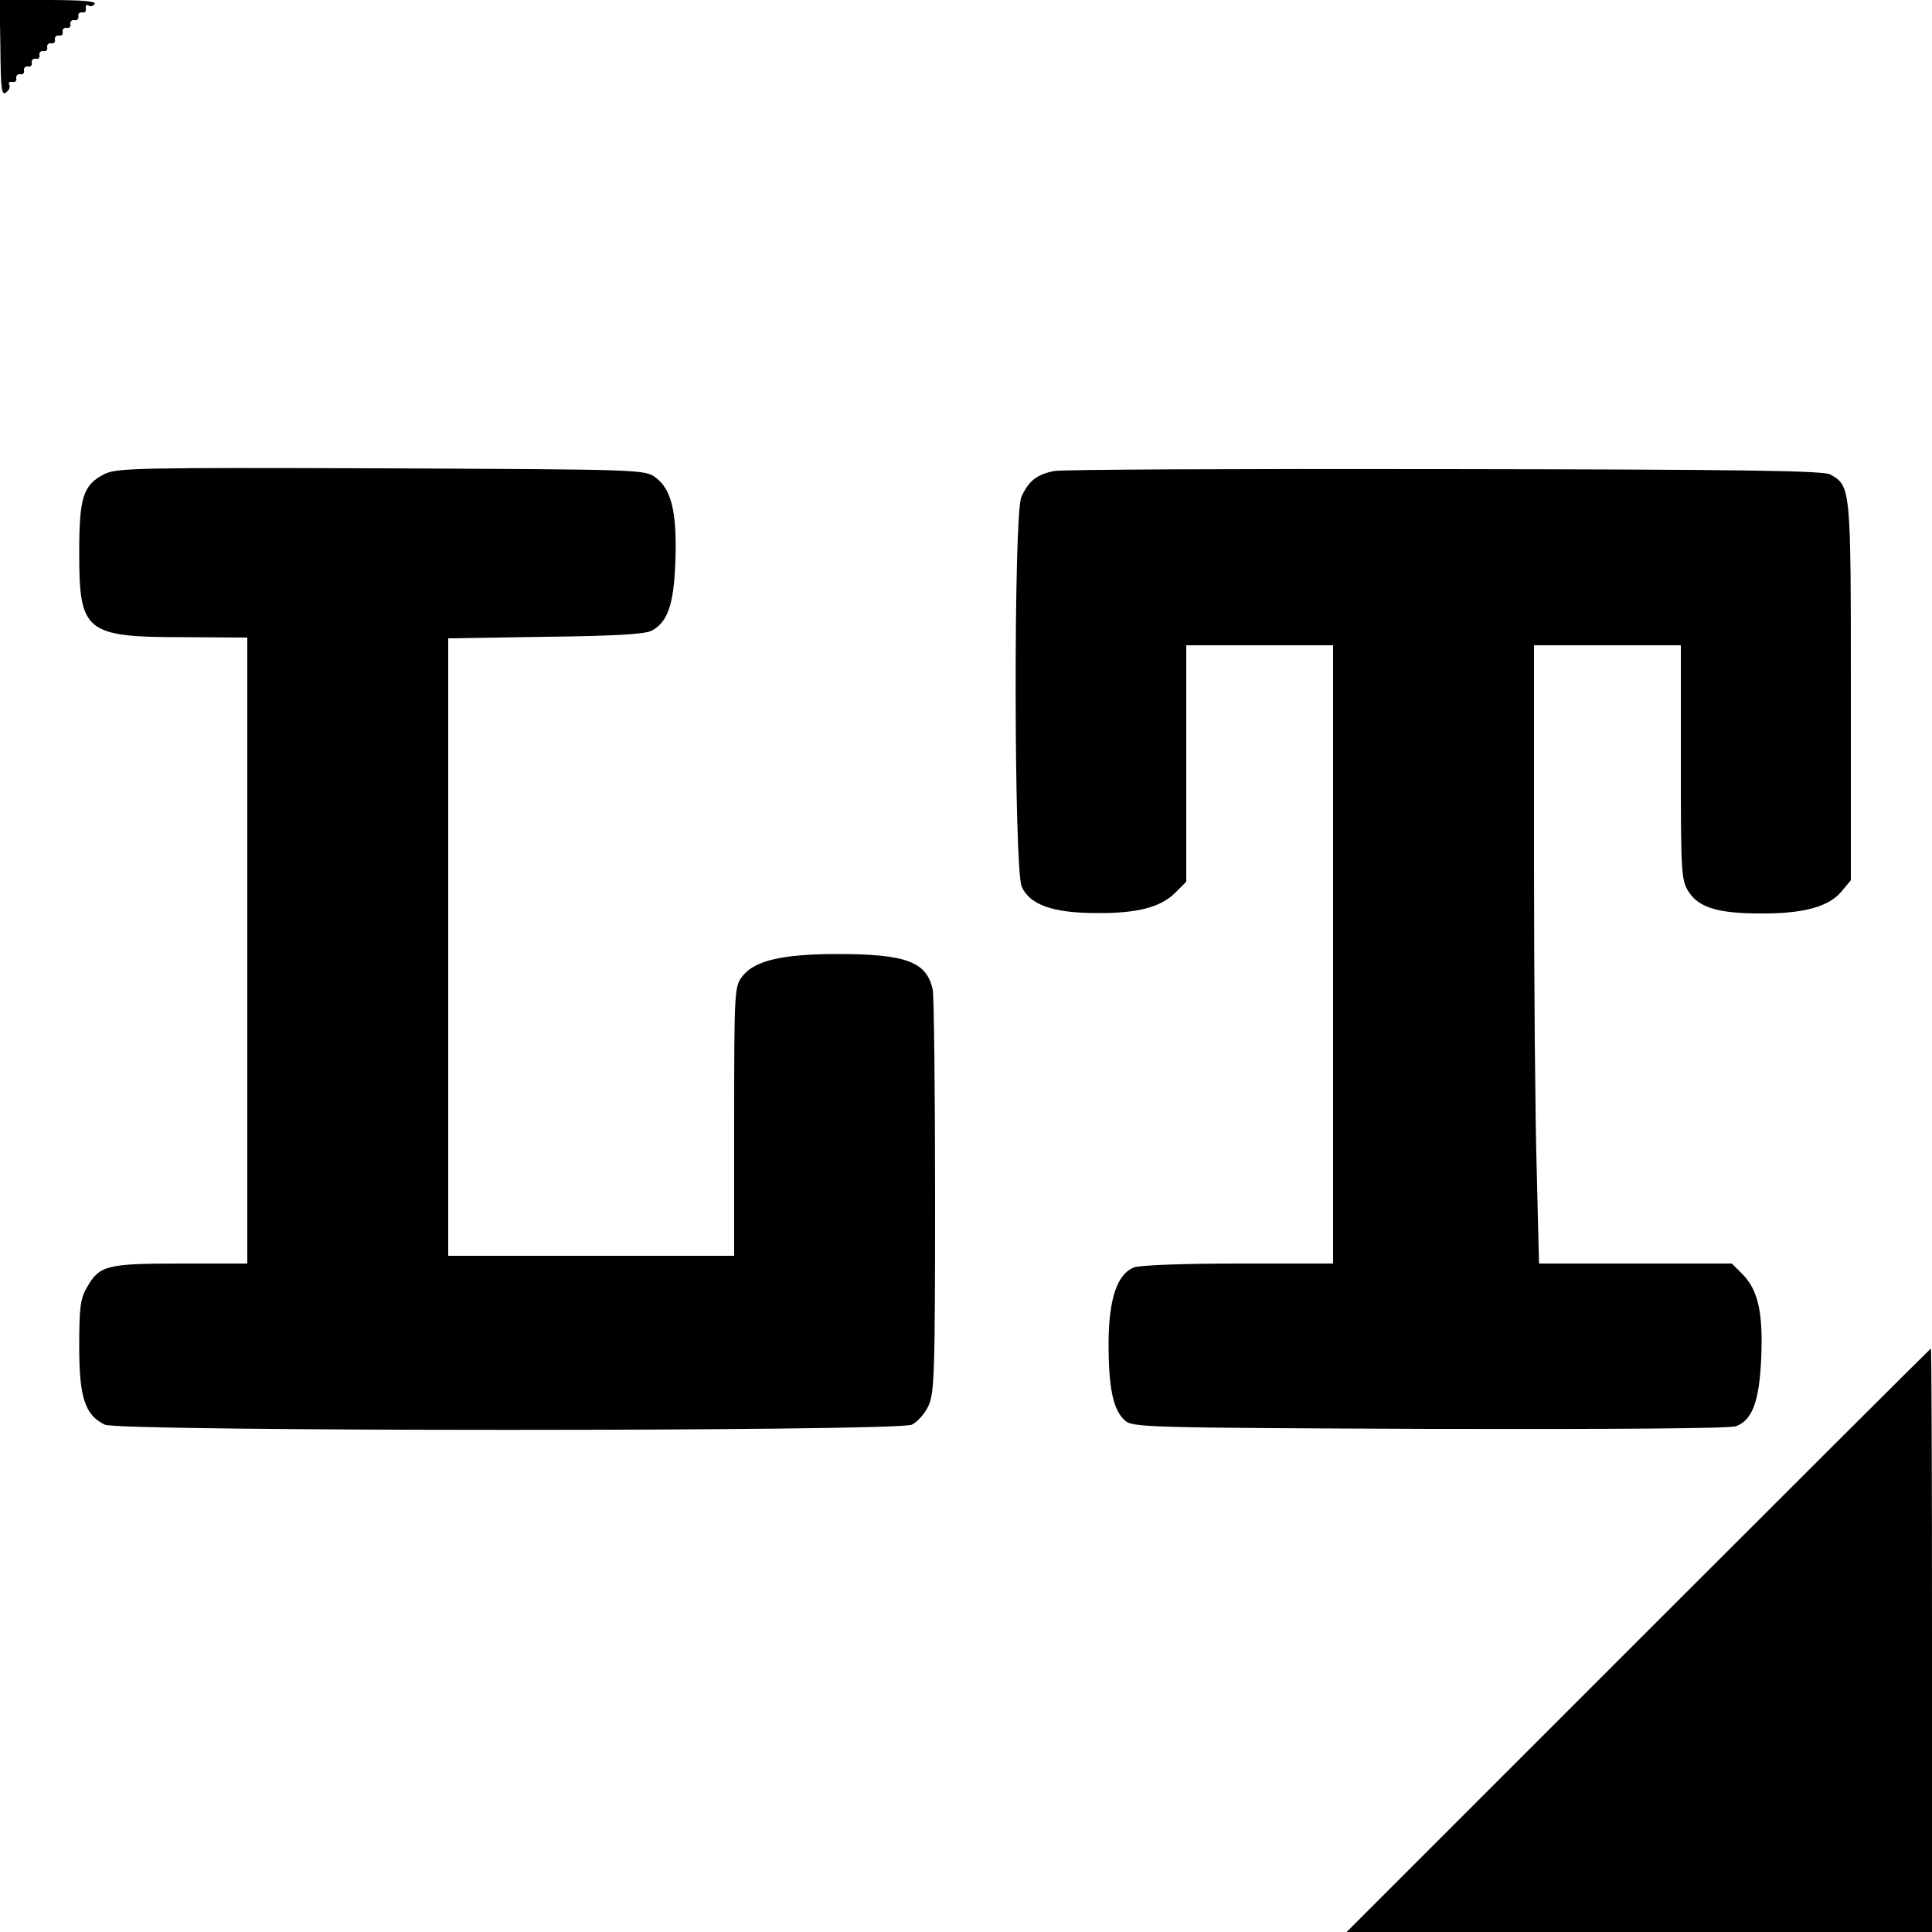 <?xml version="1.0" standalone="no"?>
<!DOCTYPE svg PUBLIC "-//W3C//DTD SVG 20010904//EN"
 "http://www.w3.org/TR/2001/REC-SVG-20010904/DTD/svg10.dtd">
<svg version="1.0" xmlns="http://www.w3.org/2000/svg"
 width="500pt" height="500pt" viewBox="0 0 500 500"
 preserveAspectRatio="xMidYMid meet">
<g transform="translate(0,500) scale(0.1,-0.1)"
fill="#000000" stroke="none">
<path d="M1 4875 c1 -106 3 -124 15 -114 8 6 11 15 8 20 -3 5 0 8 8 7 7 -2 12
3 10 10 -1 6 4 11 10 10 7 -2 12 3 10 10 -1 6 4 11 10 10 7 -2 12 3 10 10 -1
6 4 11 10 10 7 -2 12 3 10 10 -1 6 4 11 10 10 7 -2 12 3 10 10 -1 6 4 11 10
10 7 -2 12 3 10 10 -1 6 4 11 10 10 7 -2 12 3 10 10 -1 6 4 11 10 10 7 -2 12
3 10 10 -1 6 4 11 10 10 7 -2 12 3 11 10 -2 6 3 11 10 10 6 -2 11 3 9 10 -1 8
2 11 7 8 5 -4 12 -2 16 4 4 7 -37 10 -120 10 l-126 0 2 -125z"/>
<path d="M270 3773 c-55 -28 -65 -60 -65 -203 0 -206 15 -219 273 -219 l162
-1 0 -810 0 -810 -172 0 c-192 0 -210 -5 -242 -60 -18 -30 -21 -52 -21 -155 0
-132 15 -177 66 -202 35 -18 2053 -18 2089 0 14 7 33 28 42 47 16 32 18 79 18
541 0 279 -3 520 -6 537 -15 73 -69 93 -247 93 -142 0 -215 -17 -246 -58 -20
-25 -21 -38 -21 -374 l0 -349 -370 0 -370 0 0 799 0 799 253 4 c181 2 258 7
274 16 42 23 57 69 61 182 4 124 -10 183 -51 214 -28 21 -36 21 -710 24 -635
2 -684 1 -717 -15z"/>
<path d="M2728 3781 c-46 -9 -67 -27 -85 -68 -20 -48 -19 -959 1 -1007 20 -47
80 -69 194 -69 105 -1 166 15 204 53 l28 28 0 306 0 306 190 0 190 0 0 -800 0
-800 -244 0 c-138 0 -256 -4 -271 -10 -44 -17 -66 -82 -66 -199 0 -114 12
-170 42 -197 20 -18 49 -19 789 -22 481 -1 777 1 793 7 42 16 60 64 65 176 5
118 -8 176 -48 217 l-28 28 -250 0 -249 0 -6 242 c-4 133 -7 493 -7 800 l0
558 190 0 190 0 0 -302 c0 -281 1 -305 19 -334 26 -42 75 -58 186 -58 111 -1
177 17 210 56 l25 30 0 489 c0 528 0 531 -53 561 -17 10 -225 13 -997 14 -536
1 -992 -1 -1012 -5z"/>
<path d="M4240 755 l-755 -755 758 0 757 0 0 755 c0 415 -1 755 -3 755 -1 0
-342 -340 -757 -755z"/>
</g>
</svg>

